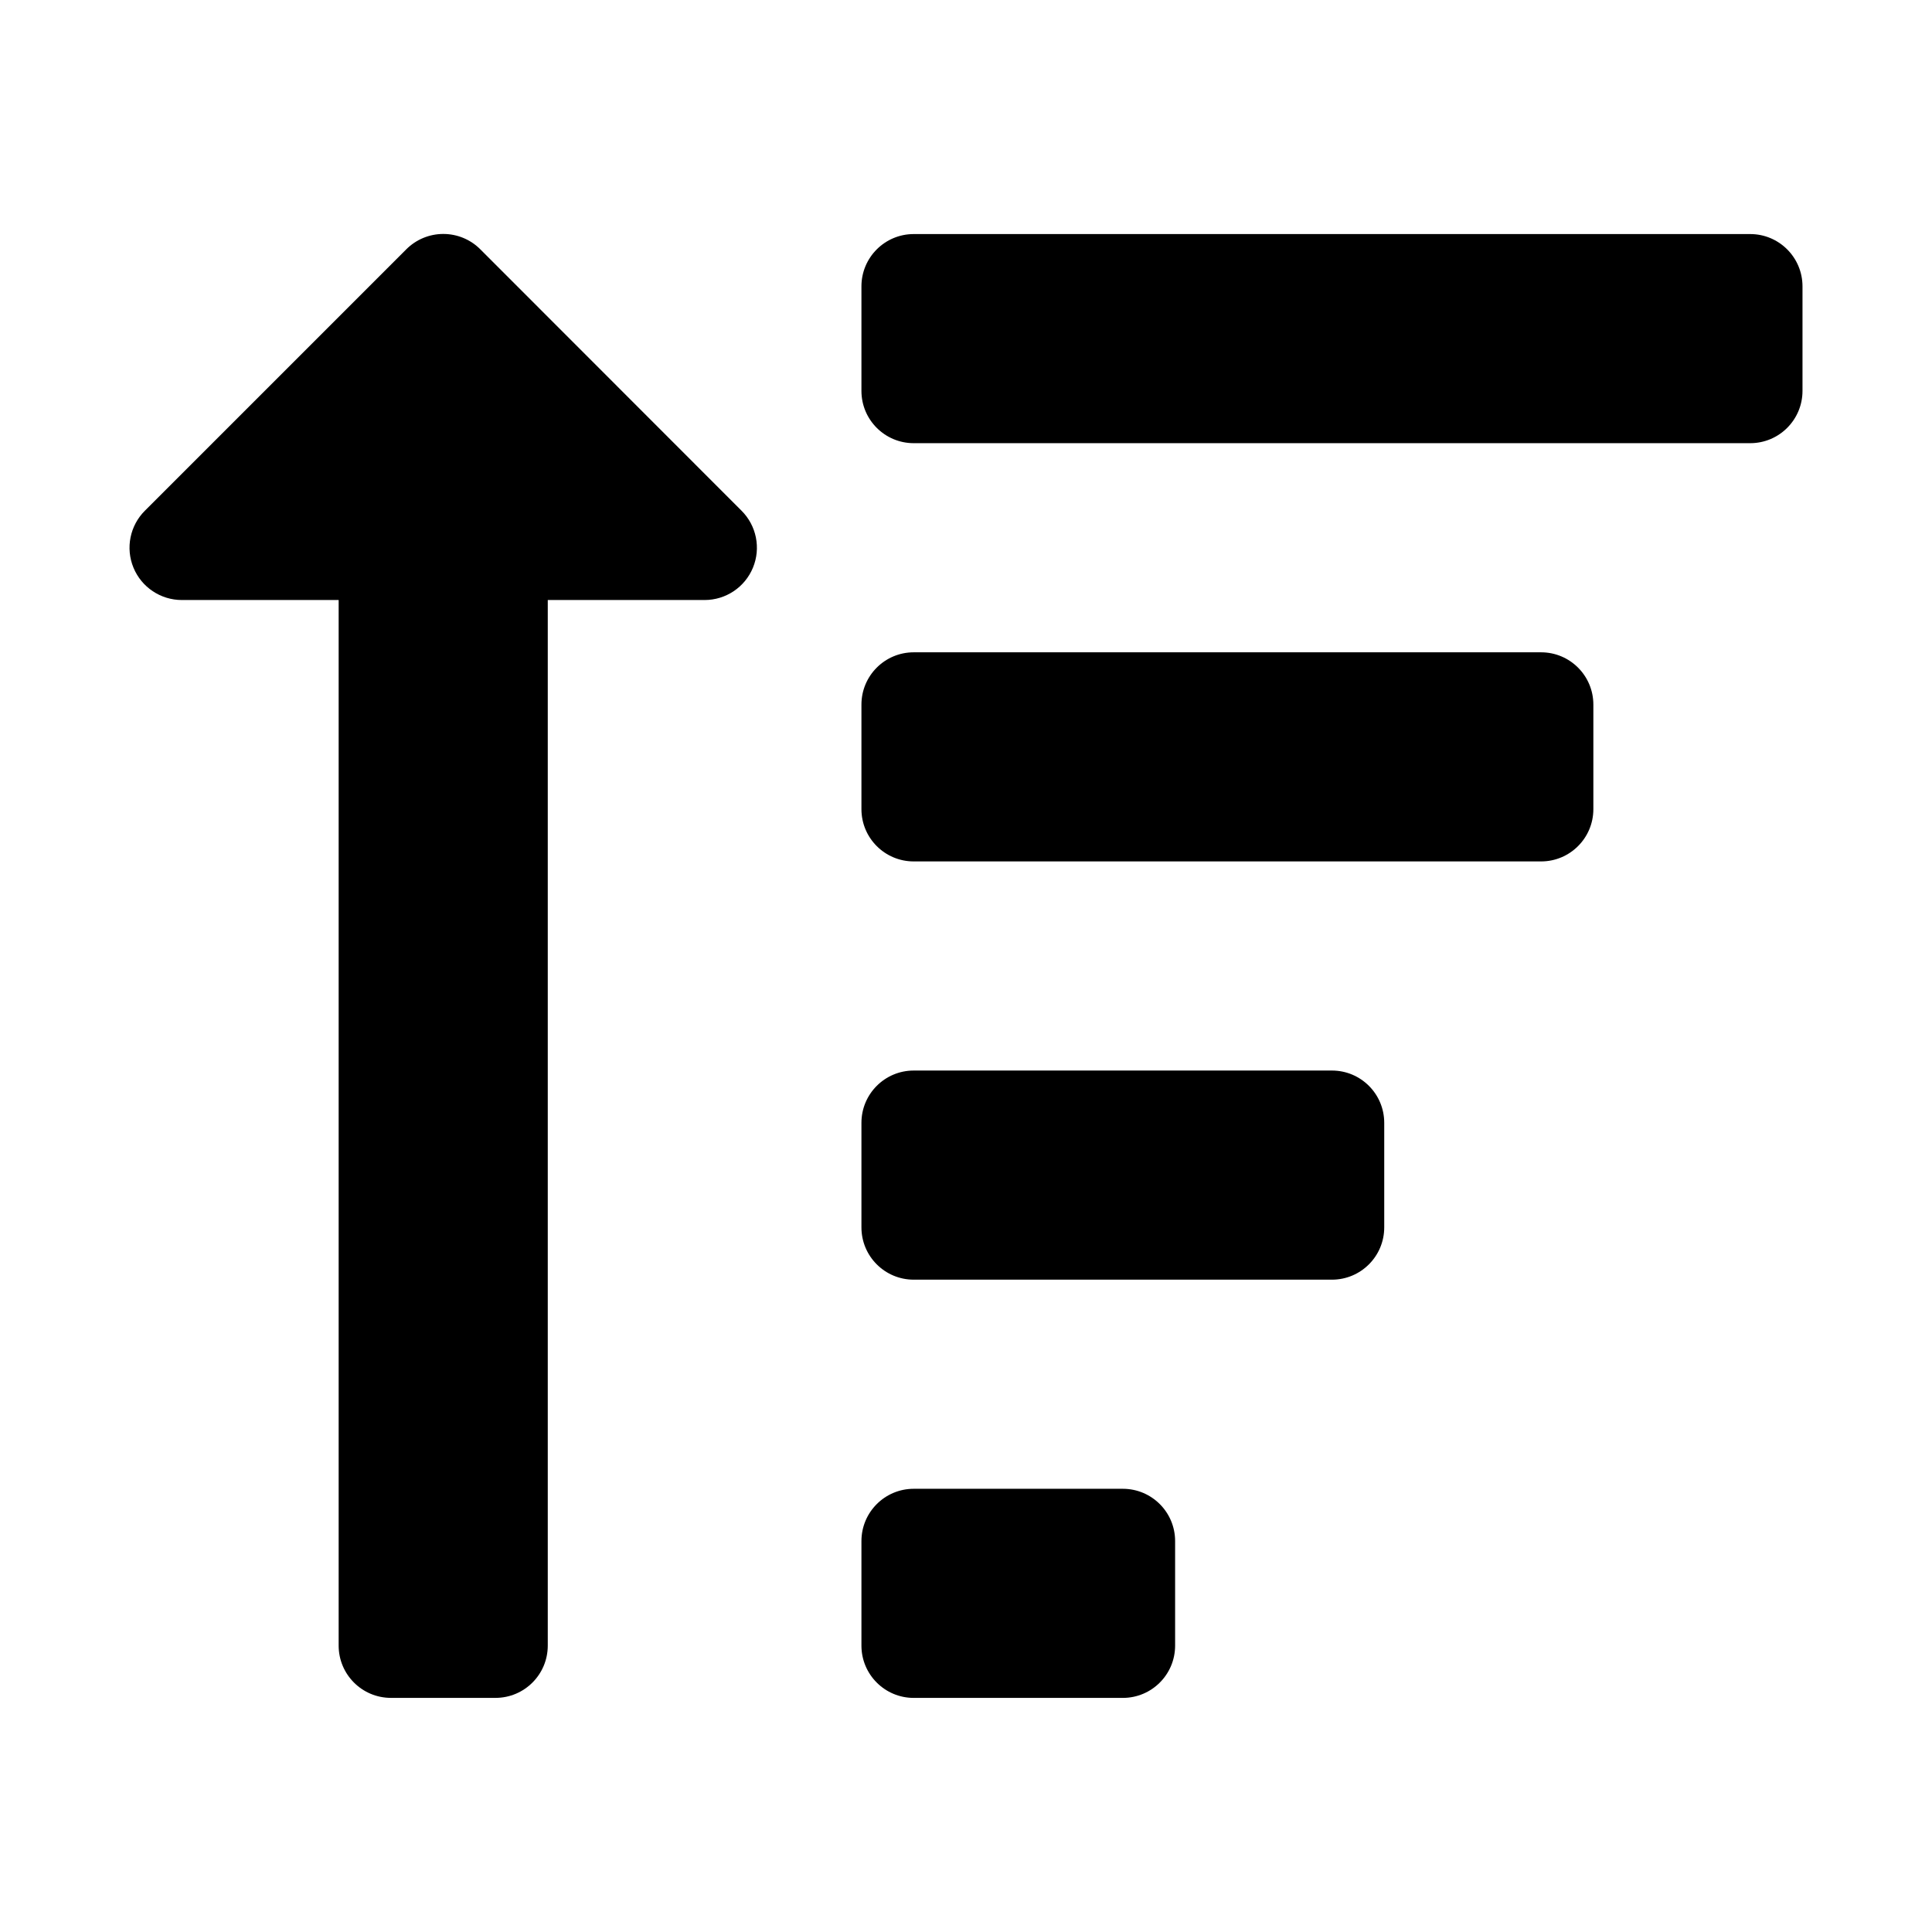 <?xml version="1.0" encoding="UTF-8"?>
<!-- Uploaded to: ICON Repo, www.svgrepo.com, Generator: ICON Repo Mixer Tools -->
<svg fill="#000000" width="800px" height="800px" version="1.1" viewBox="144 144 512 512" xmlns="http://www.w3.org/2000/svg">
 <path d="m251.68 210.06c2.602-2.602 6.125-4.059 9.801-4.059 3.676 0 7.199 1.457 9.797 4.059l69.227 69.273c3.977 3.957 5.176 9.922 3.035 15.109s-7.199 8.57-12.809 8.57h-41.566v277.09c0 7.652-6.203 13.855-13.855 13.855h-27.711 0.004c-7.652 0-13.855-6.203-13.855-13.855v-277.09h-41.566c-5.609 0-10.668-3.383-12.809-8.57-2.141-5.188-0.941-11.152 3.035-15.109zm120.61 37.535v-27.711c0-7.652 6.203-13.855 13.855-13.855h221.68c7.652 0 13.855 6.203 13.855 13.855v27.711c0 7.648-6.203 13.852-13.855 13.852h-221.68c-7.652 0-13.855-6.203-13.855-13.852zm0 83.129c0-7.652 6.203-13.855 13.855-13.855h166.26c7.648 0 13.852 6.203 13.852 13.855v27.711-0.004c0 7.652-6.203 13.855-13.852 13.855h-166.26c-7.652 0-13.855-6.203-13.855-13.855zm0 110.84v-0.004c0-7.652 6.203-13.855 13.855-13.855h110.84-0.004c7.652 0 13.855 6.203 13.855 13.855v27.711c0 7.652-6.203 13.855-13.855 13.855h-110.84 0.004c-7.652 0-13.855-6.203-13.855-13.855zm0 110.84v-0.004c0-7.652 6.203-13.855 13.855-13.855h55.418c7.652 0 13.855 6.203 13.855 13.855v27.711-0.004c0 7.652-6.203 13.855-13.855 13.855h-55.418c-7.652 0-13.855-6.203-13.855-13.855z"/>
</svg>